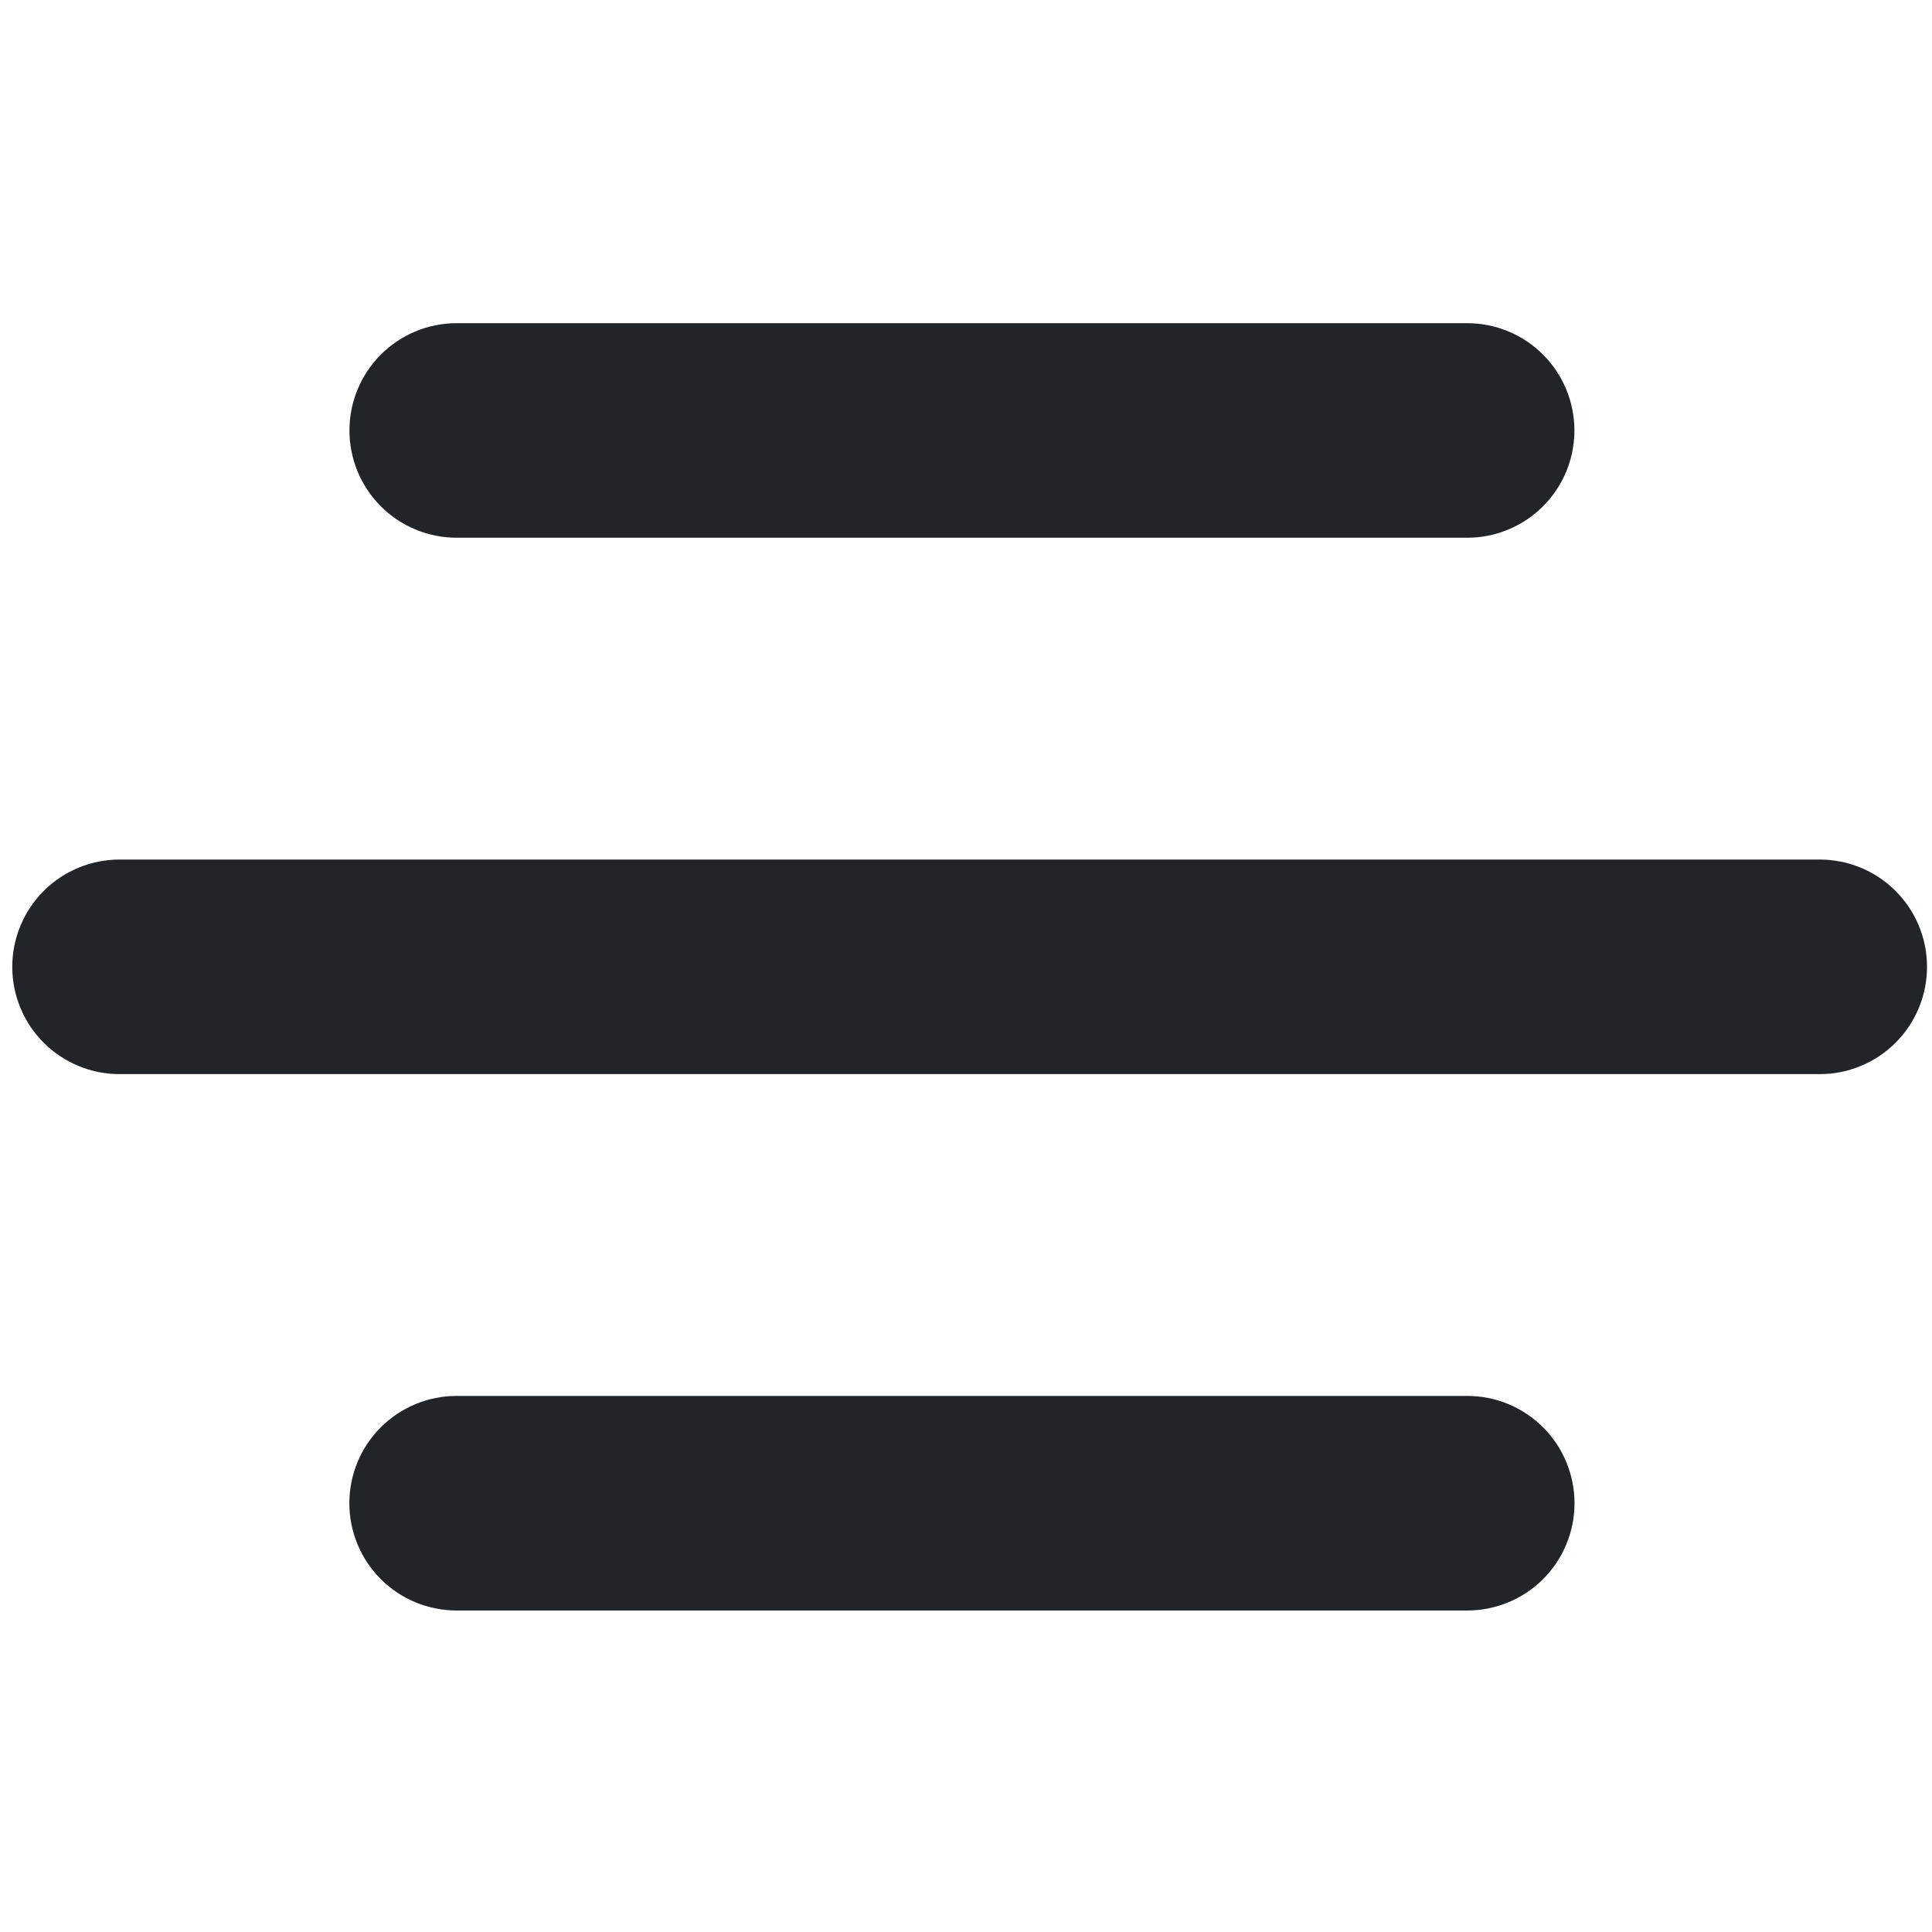 <svg xmlns="http://www.w3.org/2000/svg" xmlns:xlink="http://www.w3.org/1999/xlink" width="300" zoomAndPan="magnify" viewBox="0 0 224.88 225" height="300" preserveAspectRatio="xMidYMid meet" version="1.0"><defs><clipPath id="bd11da713e"><path d="M 40 37.586 L 184 37.586 L 184 63 L 40 63 Z M 40 37.586 " clip-rule="nonzero"/></clipPath><clipPath id="1d25ea8634"><path d="M 1 100 L 224.762 100 L 224.762 126 L 1 126 Z M 1 100 " clip-rule="nonzero"/></clipPath><clipPath id="de39f6b84b"><path d="M 40 162 L 184 162 L 184 187.508 L 40 187.508 Z M 40 162 " clip-rule="nonzero"/></clipPath></defs><g clip-path="url(#bd11da713e)"><path fill="#212529" d="M 53.109 62.625 L 170.824 62.625 C 171.641 62.621 172.453 62.543 173.258 62.383 C 174.059 62.223 174.84 61.984 175.598 61.668 C 176.352 61.355 177.07 60.969 177.754 60.516 C 178.434 60.059 179.062 59.539 179.645 58.961 C 180.223 58.379 180.738 57.75 181.195 57.066 C 181.648 56.387 182.031 55.664 182.348 54.91 C 182.66 54.152 182.895 53.371 183.055 52.566 C 183.215 51.762 183.297 50.949 183.297 50.129 C 183.297 49.309 183.215 48.5 183.055 47.695 C 182.895 46.891 182.66 46.109 182.348 45.352 C 182.031 44.594 181.648 43.875 181.195 43.191 C 180.738 42.512 180.223 41.879 179.645 41.301 C 179.062 40.719 178.434 40.203 177.754 39.746 C 177.07 39.289 176.352 38.906 175.598 38.59 C 174.84 38.277 174.059 38.039 173.258 37.879 C 172.453 37.719 171.641 37.637 170.824 37.637 L 53.109 37.637 C 52.289 37.637 51.477 37.719 50.676 37.879 C 49.871 38.039 49.09 38.277 48.336 38.59 C 47.578 38.906 46.859 39.289 46.18 39.746 C 45.496 40.203 44.867 40.719 44.289 41.301 C 43.711 41.879 43.191 42.512 42.738 43.191 C 42.281 43.875 41.898 44.594 41.586 45.352 C 41.27 46.109 41.035 46.891 40.875 47.695 C 40.715 48.5 40.637 49.309 40.637 50.129 C 40.637 50.949 40.715 51.762 40.875 52.566 C 41.035 53.371 41.27 54.152 41.586 54.91 C 41.898 55.664 42.281 56.387 42.738 57.066 C 43.191 57.75 43.711 58.379 44.289 58.961 C 44.867 59.539 45.496 60.059 46.18 60.516 C 46.859 60.969 47.578 61.355 48.336 61.668 C 49.09 61.984 49.871 62.223 50.676 62.383 C 51.477 62.543 52.289 62.621 53.109 62.625 Z M 53.109 62.625 " fill-opacity="1" fill-rule="nonzero"/></g><g clip-path="url(#1d25ea8634)"><path fill="#212529" d="M 211.875 100.102 L 13.855 100.102 C 13.035 100.102 12.223 100.184 11.418 100.344 C 10.613 100.504 9.832 100.742 9.078 101.055 C 8.32 101.367 7.598 101.754 6.918 102.207 C 6.234 102.664 5.605 103.184 5.027 103.762 C 4.445 104.344 3.93 104.973 3.473 105.656 C 3.016 106.34 2.633 107.059 2.32 107.816 C 2.004 108.574 1.77 109.355 1.609 110.16 C 1.449 110.965 1.367 111.777 1.367 112.598 C 1.367 113.418 1.449 114.23 1.609 115.035 C 1.77 115.84 2.004 116.621 2.32 117.379 C 2.633 118.137 3.016 118.855 3.473 119.539 C 3.93 120.219 4.445 120.852 5.027 121.43 C 5.605 122.012 6.234 122.527 6.918 122.984 C 7.598 123.441 8.32 123.824 9.078 124.141 C 9.832 124.453 10.613 124.691 11.418 124.852 C 12.223 125.012 13.035 125.09 13.855 125.09 L 211.875 125.09 C 212.695 125.09 213.508 125.012 214.309 124.852 C 215.113 124.691 215.895 124.453 216.652 124.141 C 217.41 123.824 218.129 123.441 218.812 122.984 C 219.492 122.527 220.125 122.012 220.703 121.43 C 221.281 120.852 221.801 120.219 222.258 119.539 C 222.711 118.855 223.098 118.137 223.41 117.379 C 223.723 116.621 223.961 115.84 224.121 115.035 C 224.281 114.23 224.359 113.418 224.359 112.598 C 224.359 111.777 224.281 110.965 224.121 110.16 C 223.961 109.355 223.723 108.574 223.41 107.816 C 223.098 107.059 222.711 106.34 222.258 105.656 C 221.801 104.973 221.281 104.344 220.703 103.762 C 220.125 103.184 219.492 102.664 218.812 102.207 C 218.129 101.754 217.41 101.367 216.652 101.055 C 215.895 100.742 215.113 100.504 214.309 100.344 C 213.508 100.184 212.695 100.102 211.875 100.102 Z M 211.875 100.102 " fill-opacity="1" fill-rule="nonzero"/></g><g clip-path="url(#de39f6b84b)"><path fill="#212529" d="M 170.824 162.57 L 53.109 162.57 C 52.289 162.57 51.477 162.648 50.672 162.809 C 49.867 162.969 49.09 163.207 48.332 163.52 C 47.574 163.836 46.855 164.219 46.172 164.676 C 45.492 165.133 44.859 165.648 44.281 166.23 C 43.699 166.809 43.184 167.441 42.727 168.121 C 42.273 168.805 41.887 169.523 41.574 170.281 C 41.262 171.039 41.023 171.82 40.863 172.625 C 40.703 173.43 40.625 174.242 40.625 175.062 C 40.625 175.883 40.703 176.695 40.863 177.5 C 41.023 178.305 41.262 179.086 41.574 179.844 C 41.887 180.602 42.273 181.324 42.727 182.004 C 43.184 182.688 43.699 183.316 44.281 183.898 C 44.859 184.477 45.492 184.996 46.172 185.453 C 46.855 185.906 47.574 186.293 48.332 186.605 C 49.09 186.918 49.867 187.156 50.672 187.316 C 51.477 187.477 52.289 187.559 53.109 187.559 L 170.824 187.559 C 171.641 187.559 172.453 187.477 173.258 187.316 C 174.062 187.156 174.844 186.918 175.602 186.605 C 176.359 186.293 177.078 185.906 177.758 185.453 C 178.441 184.996 179.07 184.477 179.652 183.898 C 180.23 183.316 180.75 182.688 181.203 182.004 C 181.66 181.324 182.043 180.602 182.355 179.844 C 182.672 179.086 182.906 178.305 183.066 177.5 C 183.227 176.695 183.309 175.883 183.309 175.062 C 183.309 174.242 183.227 173.43 183.066 172.625 C 182.906 171.82 182.672 171.039 182.355 170.281 C 182.043 169.523 181.66 168.805 181.203 168.121 C 180.75 167.441 180.23 166.809 179.652 166.23 C 179.07 165.648 178.441 165.133 177.758 164.676 C 177.078 164.219 176.359 163.836 175.602 163.52 C 174.844 163.207 174.062 162.969 173.258 162.809 C 172.453 162.648 171.641 162.57 170.824 162.57 Z M 170.824 162.57 " fill-opacity="1" fill-rule="nonzero"/></g></svg>